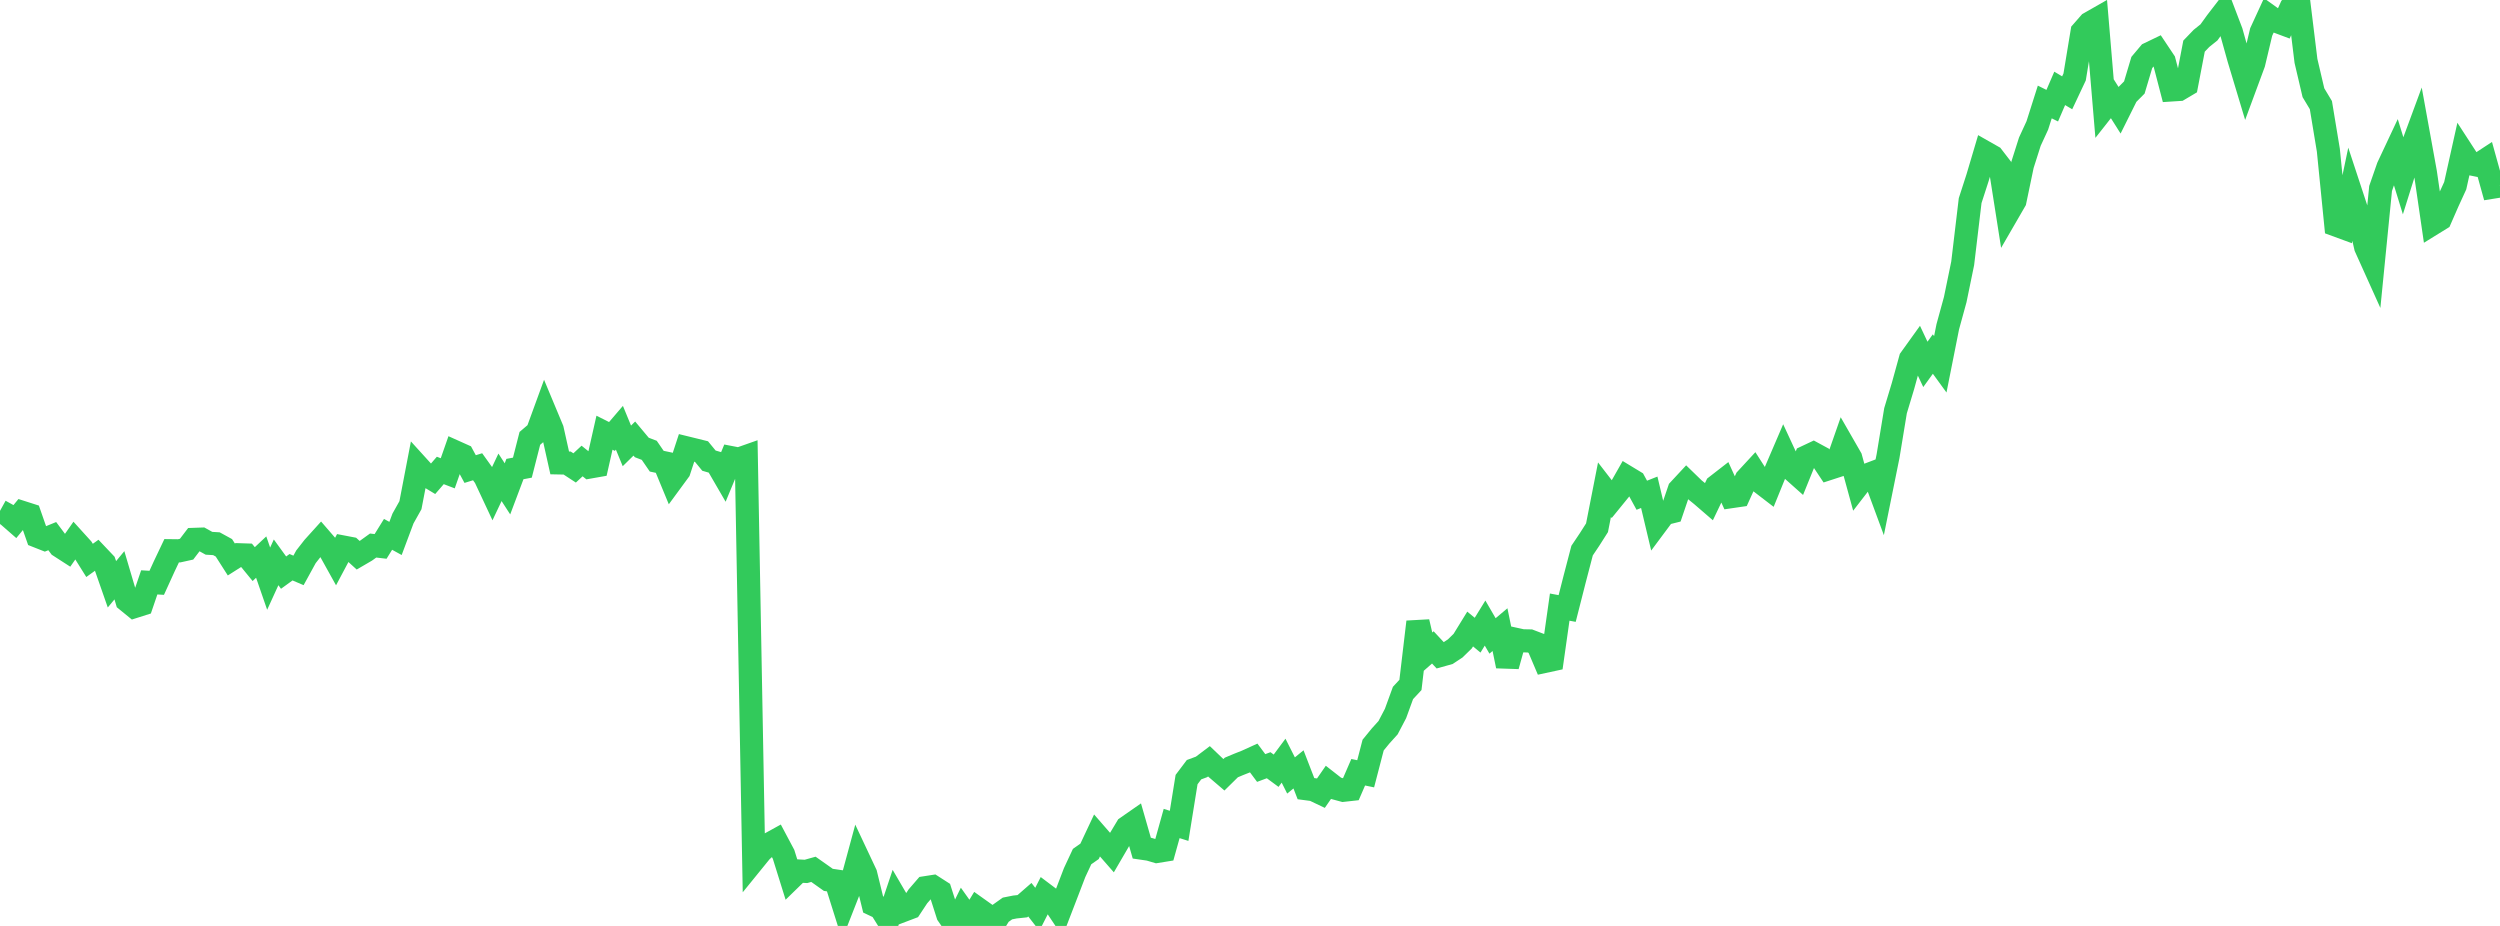 <?xml version="1.0" standalone="no"?>
<!DOCTYPE svg PUBLIC "-//W3C//DTD SVG 1.1//EN" "http://www.w3.org/Graphics/SVG/1.1/DTD/svg11.dtd">

<svg width="135" height="50" viewBox="0 0 135 50" preserveAspectRatio="none" 
  xmlns="http://www.w3.org/2000/svg"
  xmlns:xlink="http://www.w3.org/1999/xlink">


<polyline points="0.0, 27.587 0.403, 27.81 0.806, 28.162 1.209, 27.672 1.612, 27.801 2.015, 28.956 2.418, 29.115 2.821, 28.951 3.224, 29.49 3.627, 29.75 4.03, 29.173 4.433, 29.618 4.836, 30.262 5.239, 29.972 5.642, 30.397 6.045, 31.552 6.448, 31.065 6.851, 32.428 7.254, 32.757 7.657, 32.629 8.06, 31.448 8.463, 31.472 8.866, 30.588 9.269, 29.74 9.672, 29.745 10.075, 29.656 10.478, 29.127 10.881, 29.113 11.284, 29.337 11.687, 29.361 12.09, 29.582 12.493, 30.213 12.896, 29.957 13.299, 29.97 13.701, 30.461 14.104, 30.082 14.507, 31.248 14.91, 30.366 15.313, 30.922 15.716, 30.63 16.119, 30.802 16.522, 30.067 16.925, 29.552 17.328, 29.106 17.731, 29.572 18.134, 30.298 18.537, 29.541 18.94, 29.618 19.343, 29.984 19.746, 29.749 20.149, 29.459 20.552, 29.506 20.955, 28.855 21.358, 29.076 21.761, 28 22.164, 27.281 22.567, 25.183 22.97, 25.627 23.373, 25.87 23.776, 25.404 24.179, 25.558 24.582, 24.404 24.985, 24.585 25.388, 25.329 25.791, 25.205 26.194, 25.767 26.597, 26.628 27.0, 25.775 27.403, 26.398 27.806, 25.329 28.209, 25.253 28.612, 23.672 29.015, 23.328 29.418, 22.224 29.821, 23.19 30.224, 24.997 30.627, 25.005 31.03, 25.268 31.433, 24.894 31.836, 25.22 32.239, 25.149 32.642, 23.366 33.045, 23.569 33.448, 23.099 33.851, 24.078 34.254, 23.682 34.657, 24.164 35.06, 24.317 35.463, 24.904 35.866, 24.989 36.269, 25.965 36.672, 25.416 37.075, 24.186 37.478, 24.285 37.881, 24.385 38.284, 24.875 38.687, 24.992 39.09, 25.687 39.493, 24.714 39.896, 24.792 40.299, 24.65 40.701, 46.461 41.104, 45.965 41.507, 45.6 41.91, 45.378 42.313, 46.136 42.716, 47.427 43.119, 47.034 43.522, 47.056 43.925, 46.943 44.328, 47.227 44.731, 47.513 45.134, 47.572 45.537, 48.851 45.94, 47.823 46.343, 46.336 46.746, 47.193 47.149, 48.841 47.552, 49.032 47.955, 49.677 48.358, 48.476 48.761, 49.166 49.164, 49.013 49.567, 48.403 49.97, 47.937 50.373, 47.874 50.776, 48.133 51.179, 49.392 51.582, 49.974 51.985, 49.153 52.388, 49.72 52.791, 49.06 53.194, 49.347 53.597, 50.0 54.0, 49.345 54.403, 49.058 54.806, 48.978 55.209, 48.935 55.612, 48.584 56.015, 49.101 56.418, 48.309 56.821, 48.613 57.224, 49.217 57.627, 48.171 58.03, 47.119 58.433, 46.255 58.836, 45.973 59.239, 45.115 59.642, 45.578 60.045, 46.039 60.448, 45.347 60.851, 44.675 61.254, 44.395 61.657, 45.801 62.06, 45.86 62.463, 45.979 62.866, 45.914 63.269, 44.469 63.672, 44.596 64.075, 42.097 64.478, 41.563 64.881, 41.414 65.284, 41.11 65.687, 41.495 66.09, 41.84 66.493, 41.443 66.896, 41.274 67.299, 41.115 67.701, 40.932 68.104, 41.472 68.507, 41.322 68.91, 41.619 69.313, 41.076 69.716, 41.876 70.119, 41.546 70.522, 42.588 70.925, 42.641 71.328, 42.833 71.731, 42.251 72.134, 42.566 72.537, 42.675 72.94, 42.63 73.343, 41.701 73.746, 41.785 74.149, 40.235 74.552, 39.742 74.955, 39.297 75.358, 38.528 75.761, 37.421 76.164, 36.987 76.567, 33.583 76.97, 35.314 77.373, 34.96 77.776, 35.393 78.179, 35.281 78.582, 35.015 78.985, 34.622 79.388, 33.967 79.791, 34.3 80.194, 33.646 80.597, 34.34 81.0, 34.001 81.403, 35.965 81.806, 34.515 82.209, 34.603 82.612, 34.611 83.015, 34.765 83.418, 35.714 83.821, 35.627 84.224, 32.784 84.627, 32.859 85.03, 31.276 85.433, 29.733 85.836, 29.132 86.239, 28.498 86.642, 26.445 87.045, 26.967 87.448, 26.472 87.851, 25.762 88.254, 26.006 88.657, 26.743 89.06, 26.583 89.463, 28.282 89.866, 27.741 90.269, 27.64 90.672, 26.455 91.075, 26.021 91.478, 26.412 91.881, 26.739 92.284, 27.087 92.687, 26.244 93.09, 25.931 93.493, 26.817 93.896, 26.758 94.299, 25.871 94.701, 25.436 95.104, 26.064 95.507, 26.374 95.91, 25.382 96.313, 24.443 96.716, 25.312 97.119, 25.671 97.522, 24.677 97.925, 24.487 98.328, 24.706 98.731, 25.312 99.134, 25.181 99.537, 24.028 99.94, 24.73 100.343, 26.203 100.746, 25.681 101.149, 25.528 101.552, 26.619 101.955, 24.627 102.358, 22.18 102.761, 20.845 103.164, 19.382 103.567, 18.821 103.97, 19.676 104.373, 19.119 104.776, 19.673 105.179, 17.648 105.582, 16.179 105.985, 14.221 106.388, 10.834 106.791, 9.588 107.194, 8.229 107.597, 8.458 108.0, 8.981 108.403, 11.545 108.806, 10.849 109.209, 8.916 109.612, 7.649 110.015, 6.775 110.418, 5.507 110.821, 5.707 111.224, 4.772 111.627, 5.012 112.03, 4.156 112.433, 1.716 112.836, 1.255 113.239, 1.025 113.642, 5.813 114.045, 5.301 114.448, 5.939 114.851, 5.13 115.254, 4.725 115.657, 3.375 116.06, 2.896 116.463, 2.702 116.866, 3.306 117.269, 4.856 117.672, 4.83 118.075, 4.591 118.478, 2.491 118.881, 2.072 119.284, 1.749 119.687, 1.19 120.09, 0.667 120.493, 1.725 120.896, 3.17 121.299, 4.509 121.701, 3.422 122.104, 1.728 122.507, 0.852 122.91, 1.141 123.313, 1.292 123.716, 0.405 124.119, 0.0 124.522, 3.288 124.925, 5.006 125.328, 5.677 125.731, 8.11 126.134, 12.149 126.537, 12.297 126.94, 10.378 127.343, 11.601 127.746, 13.346 128.149, 14.24 128.552, 10.177 128.955, 9.018 129.358, 8.16 129.761, 9.467 130.164, 8.18 130.567, 7.089 130.97, 9.311 131.373, 12.077 131.776, 11.828 132.179, 10.907 132.582, 10.028 132.985, 8.218 133.388, 8.839 133.791, 8.921 134.194, 8.657 134.597, 10.108 135.0, 10.043" fill="none" stroke="#32ca5b" stroke-width="1.25"/>

</svg>
